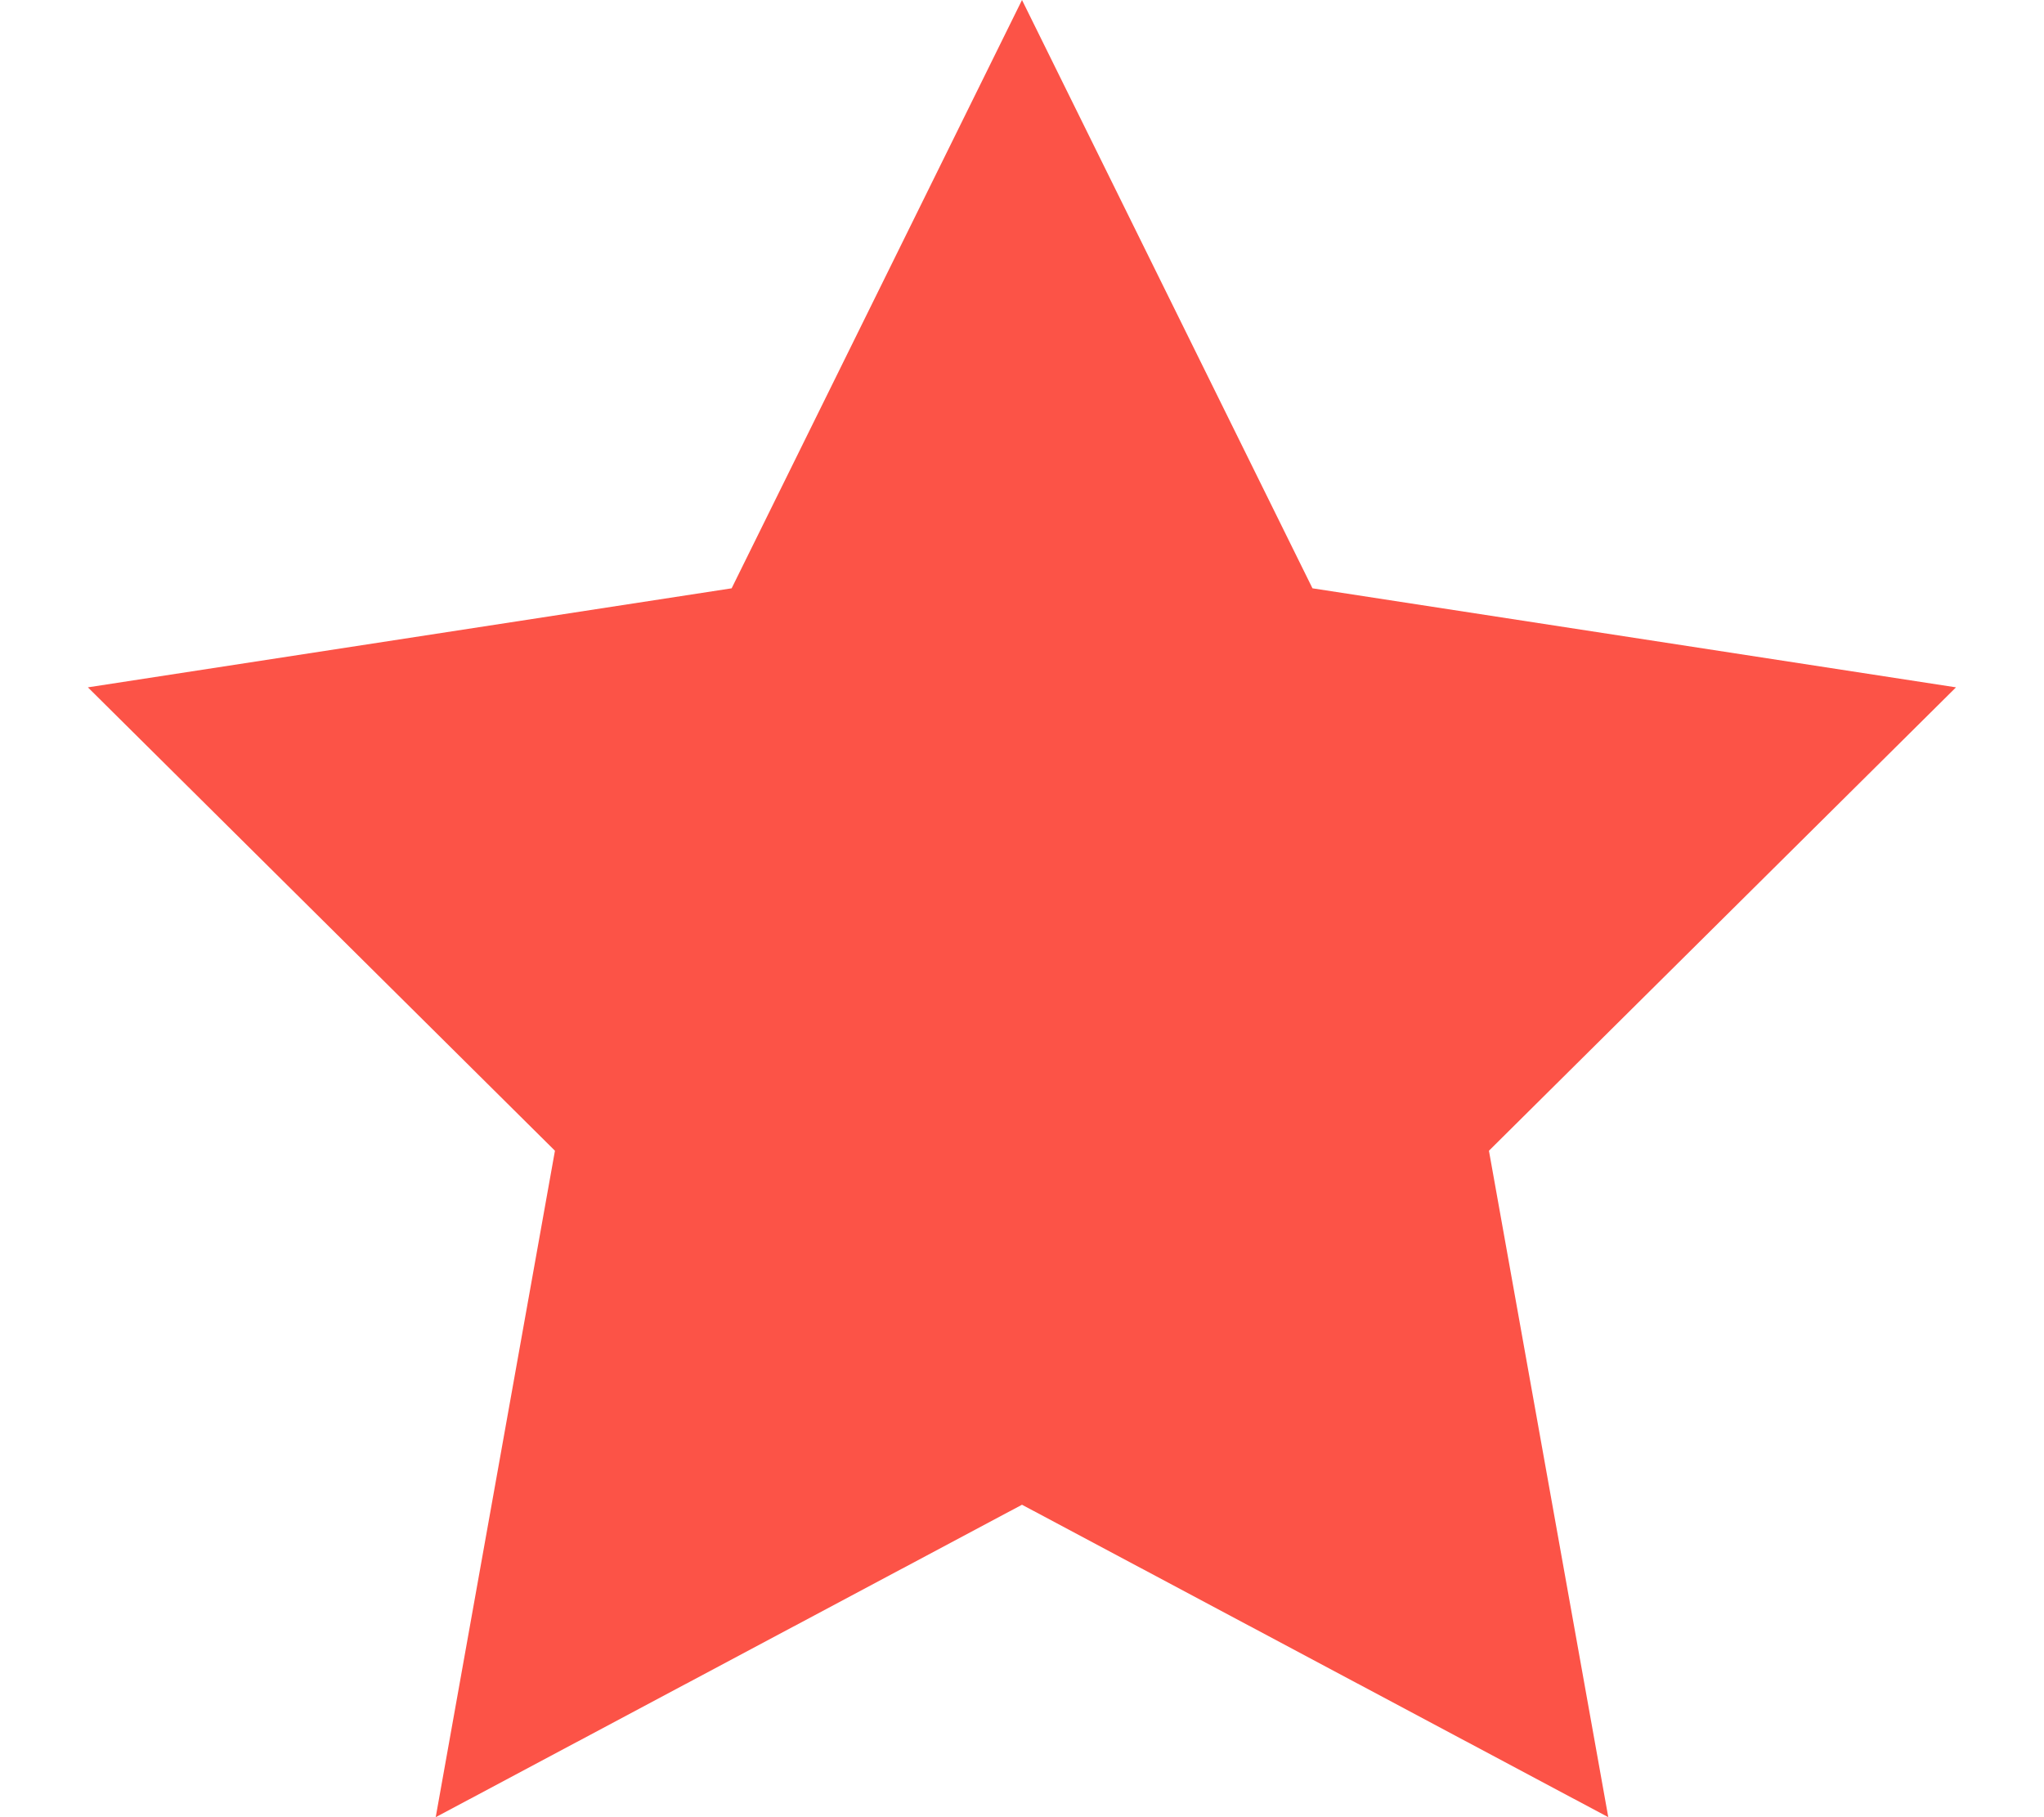 <svg width="18" height="16" viewBox="0 0 18 16" fill="none" xmlns="http://www.w3.org/2000/svg">
<path d="M11.558 5.18L9 0L6.443 5.18L0.774 6.052L4.887 10.132L3.837 16L9 13.249L14.163 16L13.112 10.132L17.225 6.052L11.558 5.18Z" fill="#FC5347"/>
</svg>
